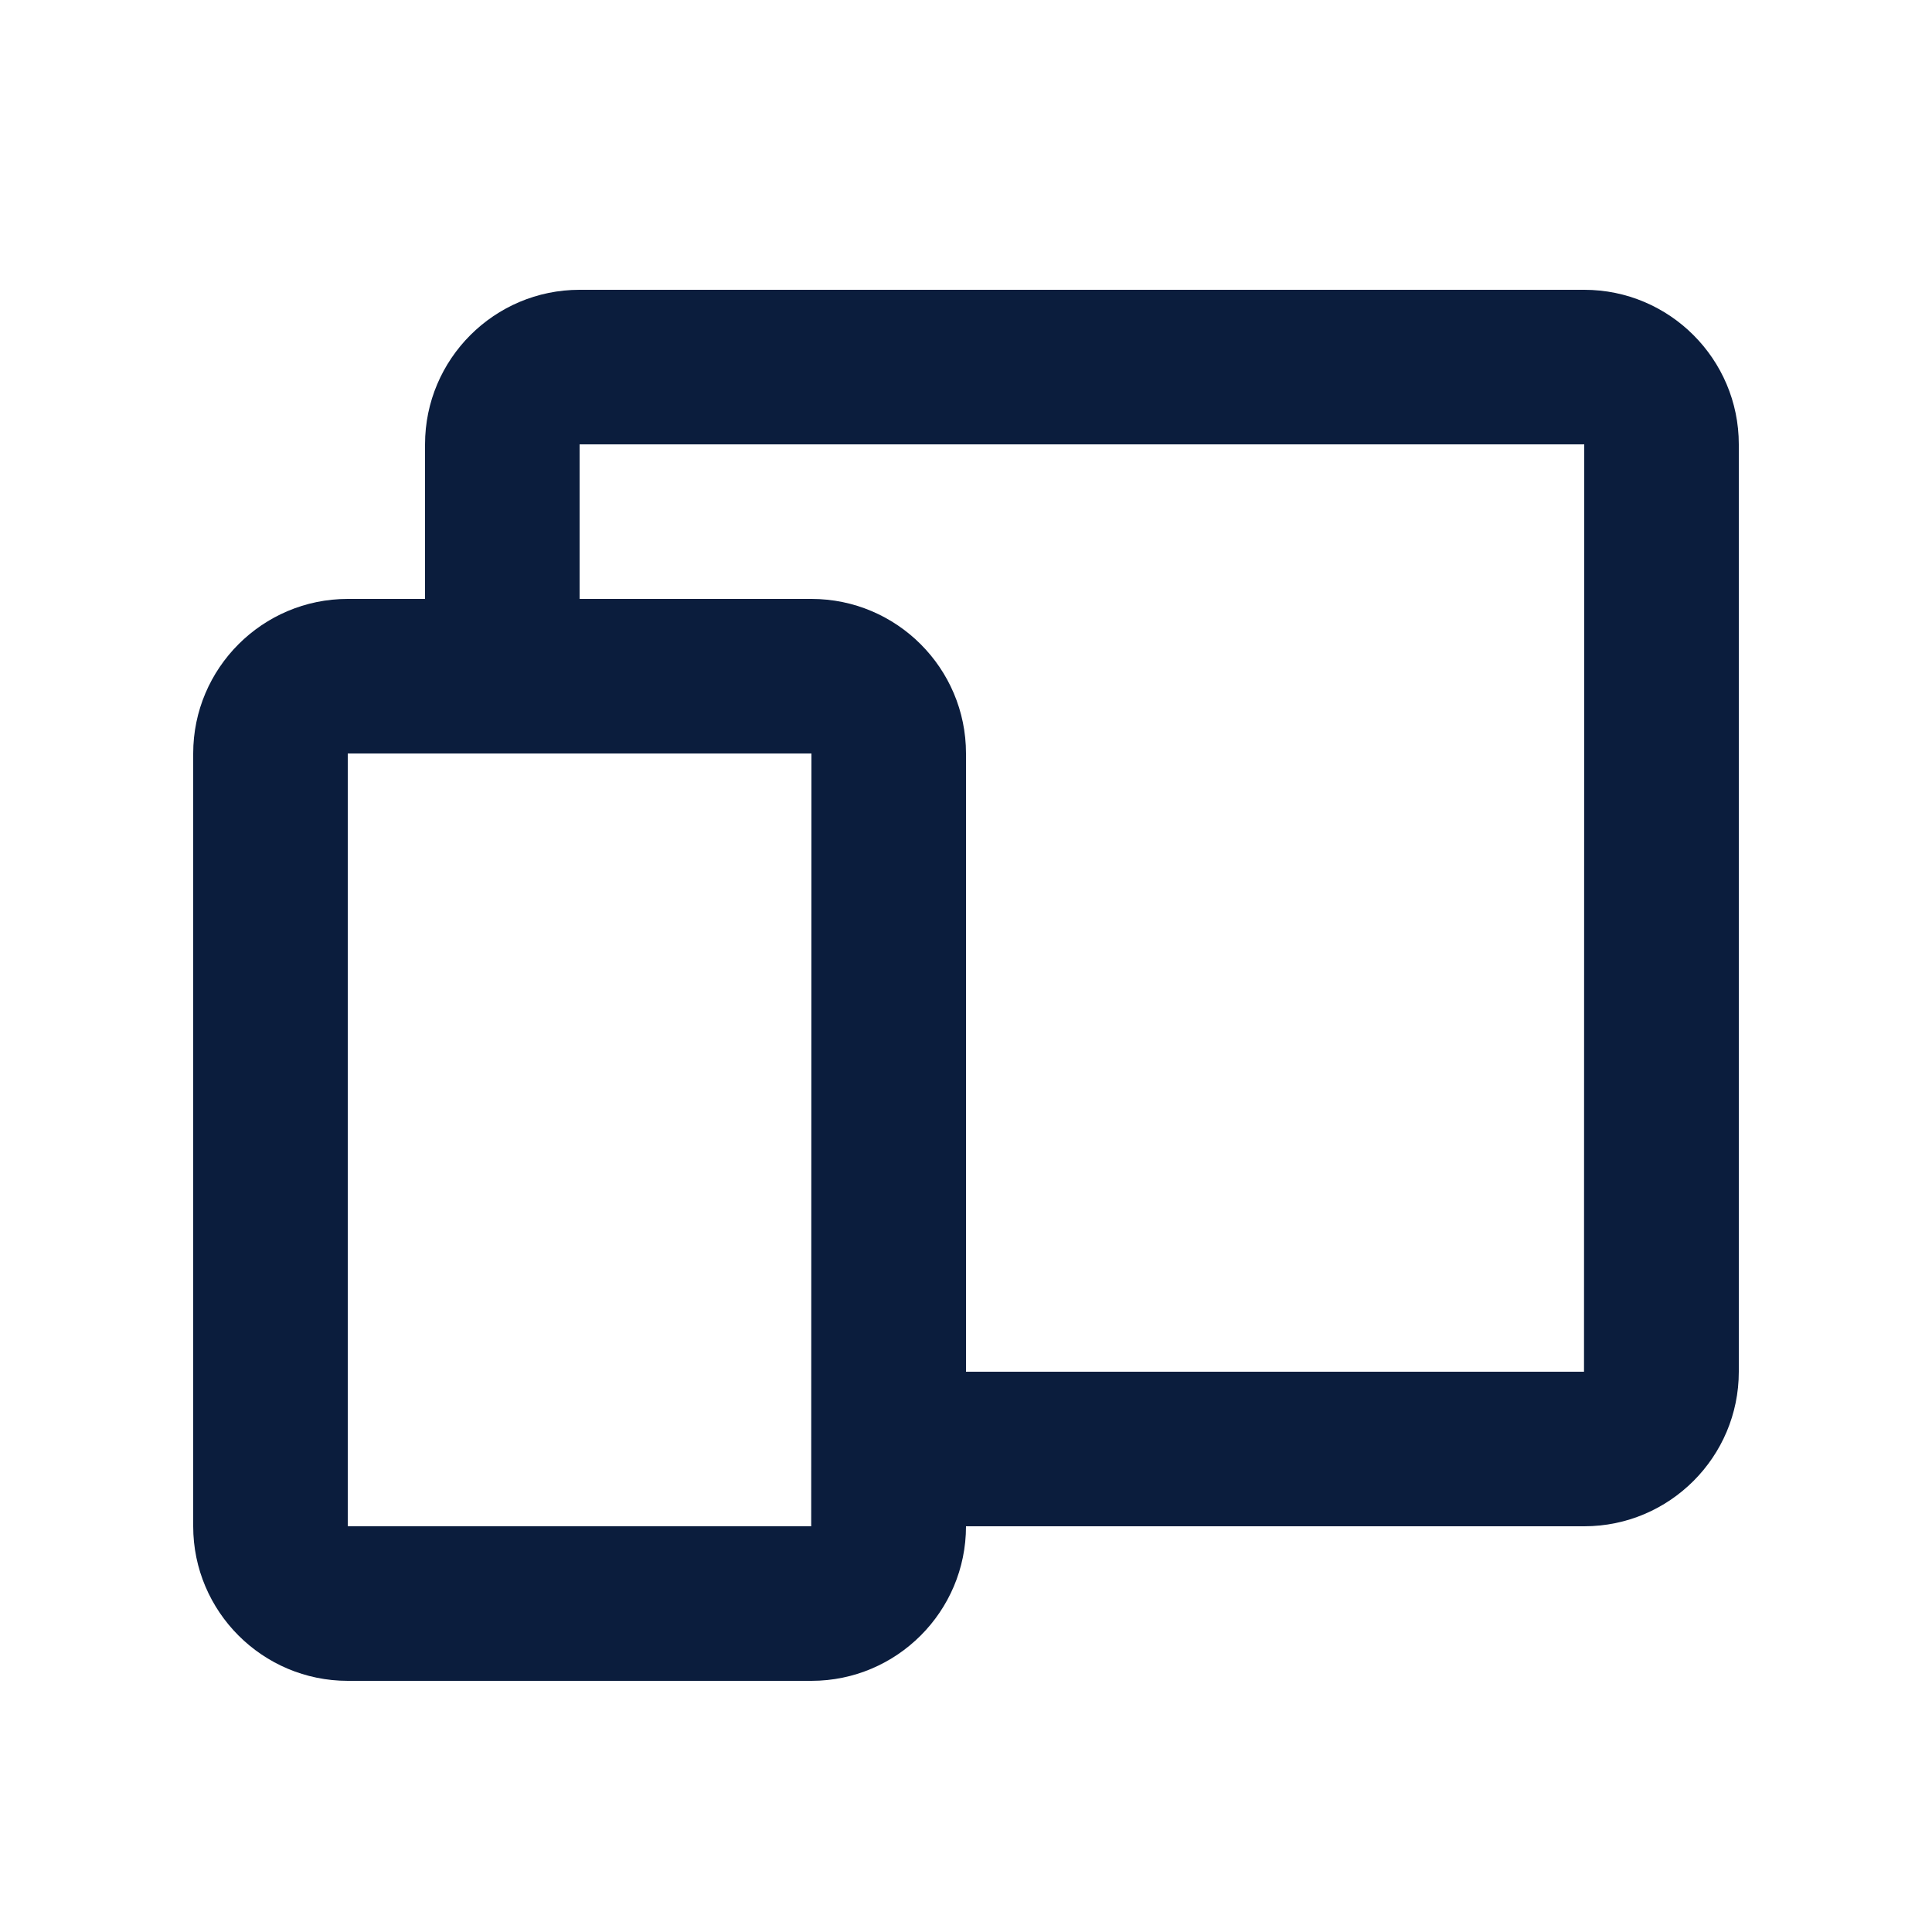<svg xmlns="http://www.w3.org/2000/svg" width="50" height="50" viewBox="0 0 50 50" fill="none"><path d="M41 7.5H15C12.794 7.5 11 9.294 11 11.5V15.5H9C6.794 15.5 5 17.294 5 19.5V39.5C5 41.706 6.794 43.5 9 43.5H21C23.206 43.5 25 41.706 25 39.5H41C43.206 39.5 45 37.706 45 35.5V11.5C45 9.294 43.206 7.5 41 7.5ZM20.994 39.5H9V19.5H13H21L20.994 39.5ZM40.994 35.5H25V19.5C25 17.294 23.206 15.5 21 15.5H15V11.5H41L40.994 35.5Z" fill="#0B1D3D"></path></svg>